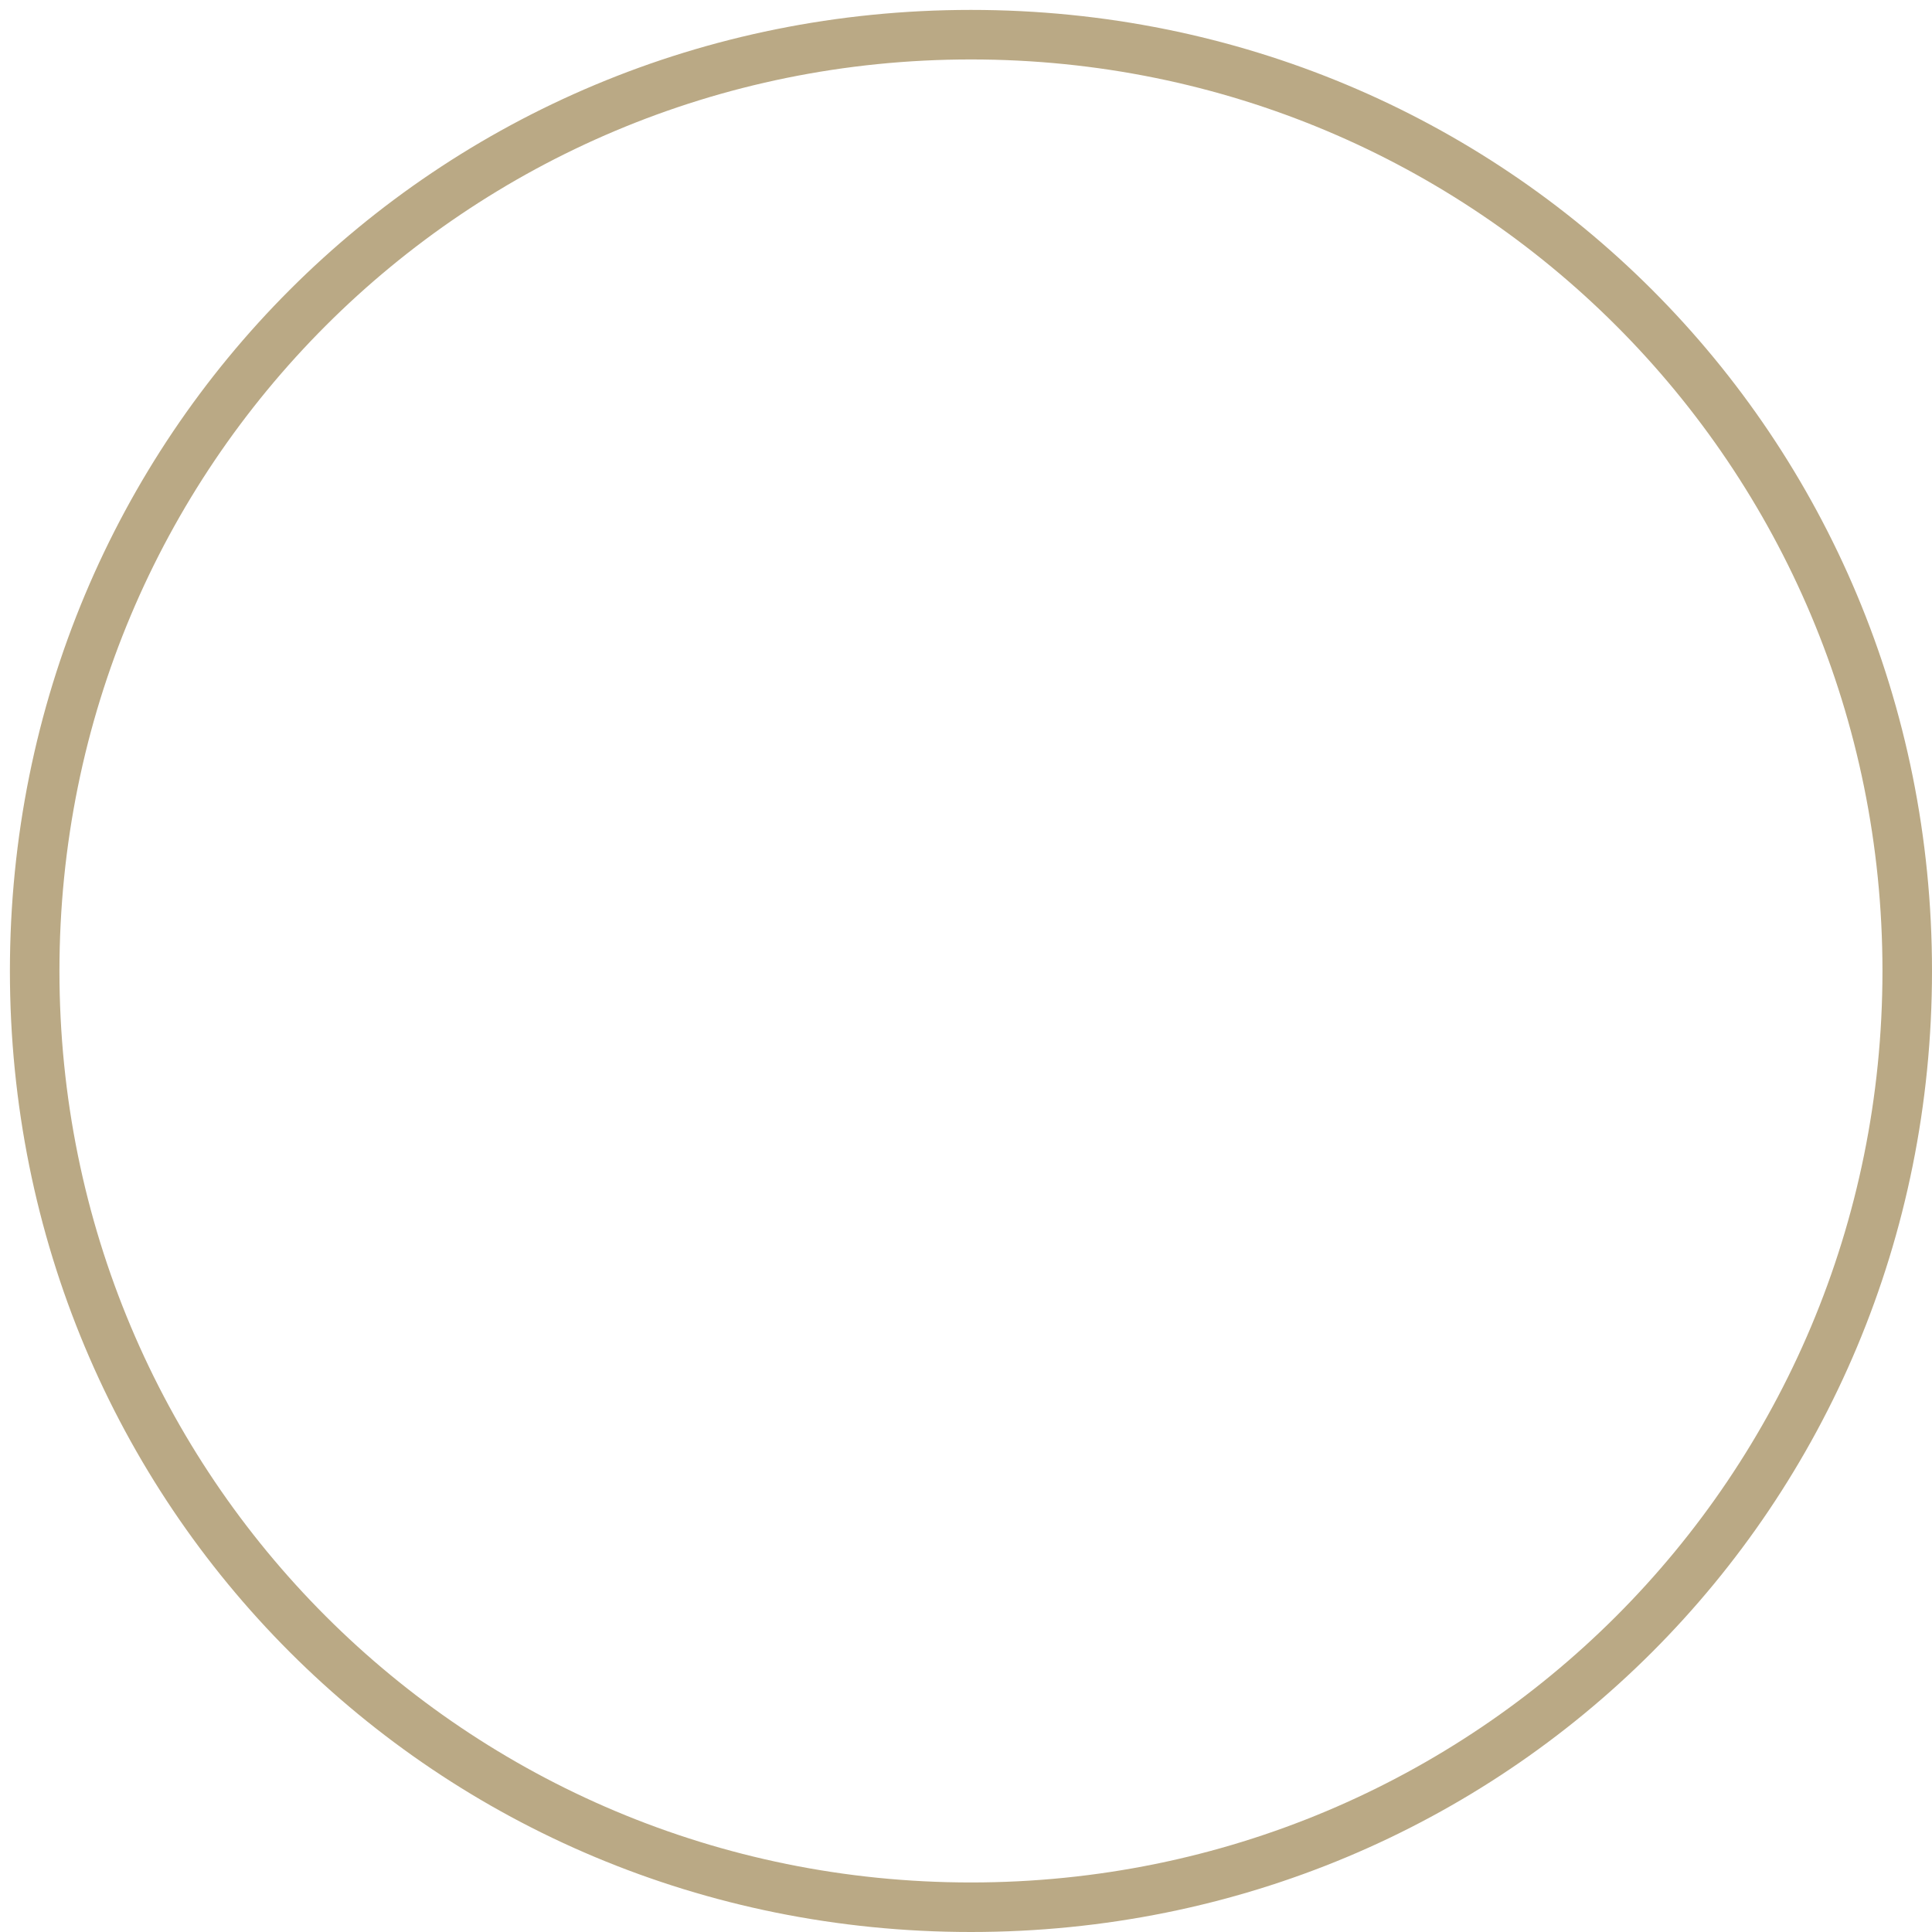 <?xml version="1.0" encoding="UTF-8"?>
<svg id="Livello_2" xmlns="http://www.w3.org/2000/svg" version="1.1" viewBox="0 0 19.5 19.5">
  <!-- Generator: Adobe Illustrator 29.8.1, SVG Export Plug-In . SVG Version: 2.1.1 Build 2)  -->
  <defs>
    <style>
      .st0 {
        fill: #baa985;
      }
    </style>
  </defs>
  <g id="Livello_1-2">
    <path class="st0" d="M9.8.6c5.1,0,9.2,4.1,9.2,9.2s-4.1,9.2-9.2,9.2S.6,14.9.6,9.8,4.7.6,9.8.6M9.8.1C4.4.1.1,4.4.1,9.8s4.3,9.7,9.7,9.7,9.7-4.3,9.7-9.7S15.2.1,9.8.1h0Z"/>
  </g>
</svg>